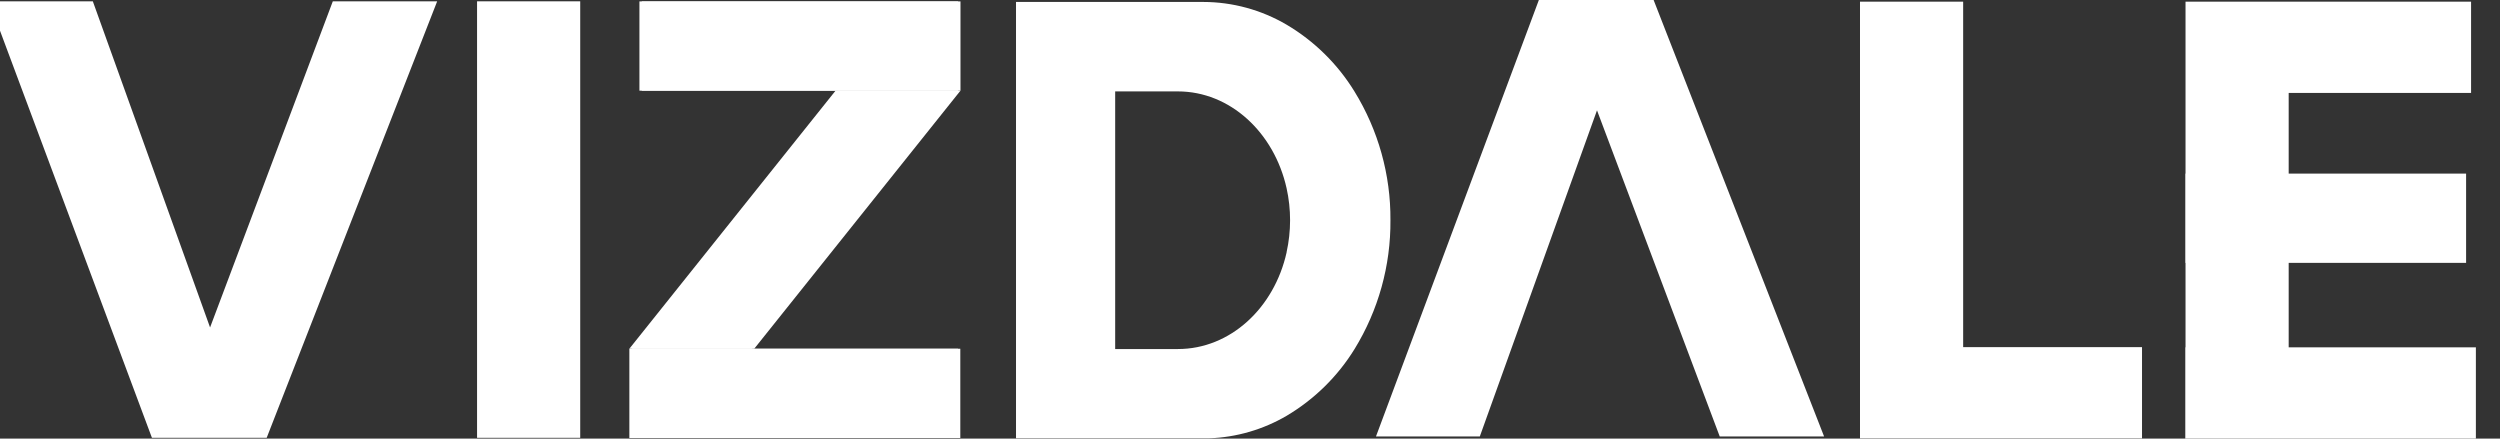 <svg width="114" height="20" viewBox="0 0 114 20" fill="none" xmlns="http://www.w3.org/2000/svg">
<rect x="0" y="0" width="114" height="20" fill="#333333" stroke="none"/>
<g clip-path="url(#clip0_313_7083)">
<path d="M19.935 0.06L15.991 10.154L12.649 18.712L12.161 19.964H6.928L-0.5 0.06H4.233L9.579 14.932L15.176 0.06H19.935Z" fill="white"/>
<path d="M83.179 19.904L79.237 9.81L75.894 1.253L75.405 -6.10352e-05H70.172L62.744 19.904H67.479L72.823 5.031L78.42 19.904H83.179Z" fill="white"/>
<path d="M26.458 0.06H21.754V19.964H26.458V0.06Z" fill="white"/>
<path d="M97.676 15.829V19.991H84.816V0.075H89.52V15.829H97.676Z" fill="white"/>
<path d="M112.9 15.838V20H99.66V0.075H112.681V4.237H104.364V7.917H112.454V11.988H104.364V15.838H112.9Z" fill="white"/>
<path d="M99.661 15.838H99.641V20H99.661V15.838Z" fill="white"/>
<path d="M99.661 7.917H99.641V11.988H99.661V7.917Z" fill="white"/>
<path d="M43.798 0.064H29.266V4.135H43.798V0.064Z" fill="white"/>
<path d="M43.79 15.901H28.803V19.973H43.79V15.901Z" fill="white"/>
<path d="M28.803 15.901H34.394L43.795 4.137H38.204L28.803 15.901Z" fill="white"/>
<path d="M43.69 0.064H29.158V4.135H43.69V0.064Z" fill="white"/>
<path d="M43.686 15.901H28.699V19.973H43.686V15.901Z" fill="white"/>
<path d="M28.699 15.901H34.291L43.691 4.137H38.1L28.699 15.901Z" fill="white"/>
<path d="M61.762 4.168C60.994 2.918 59.933 1.875 58.671 1.127C57.518 0.45 56.205 0.091 54.867 0.089H46.33V19.987H55.142C56.387 19.941 57.602 19.587 58.677 18.956C59.938 18.207 60.998 17.164 61.768 15.916C62.853 14.15 63.42 12.114 63.404 10.041C63.419 7.968 62.85 5.933 61.762 4.168ZM58.671 11.501C58.106 14.047 56.098 15.916 53.713 15.916H50.852V4.168H53.709C56.095 4.168 58.102 6.044 58.668 8.581C58.881 9.542 58.881 10.539 58.668 11.501H58.671Z" fill="white"/>
</g>
<defs>
<clipPath id="clip0_313_7083">
<rect width="113.399" height="20" fill="white"/>
</clipPath>
</defs>
</svg>
